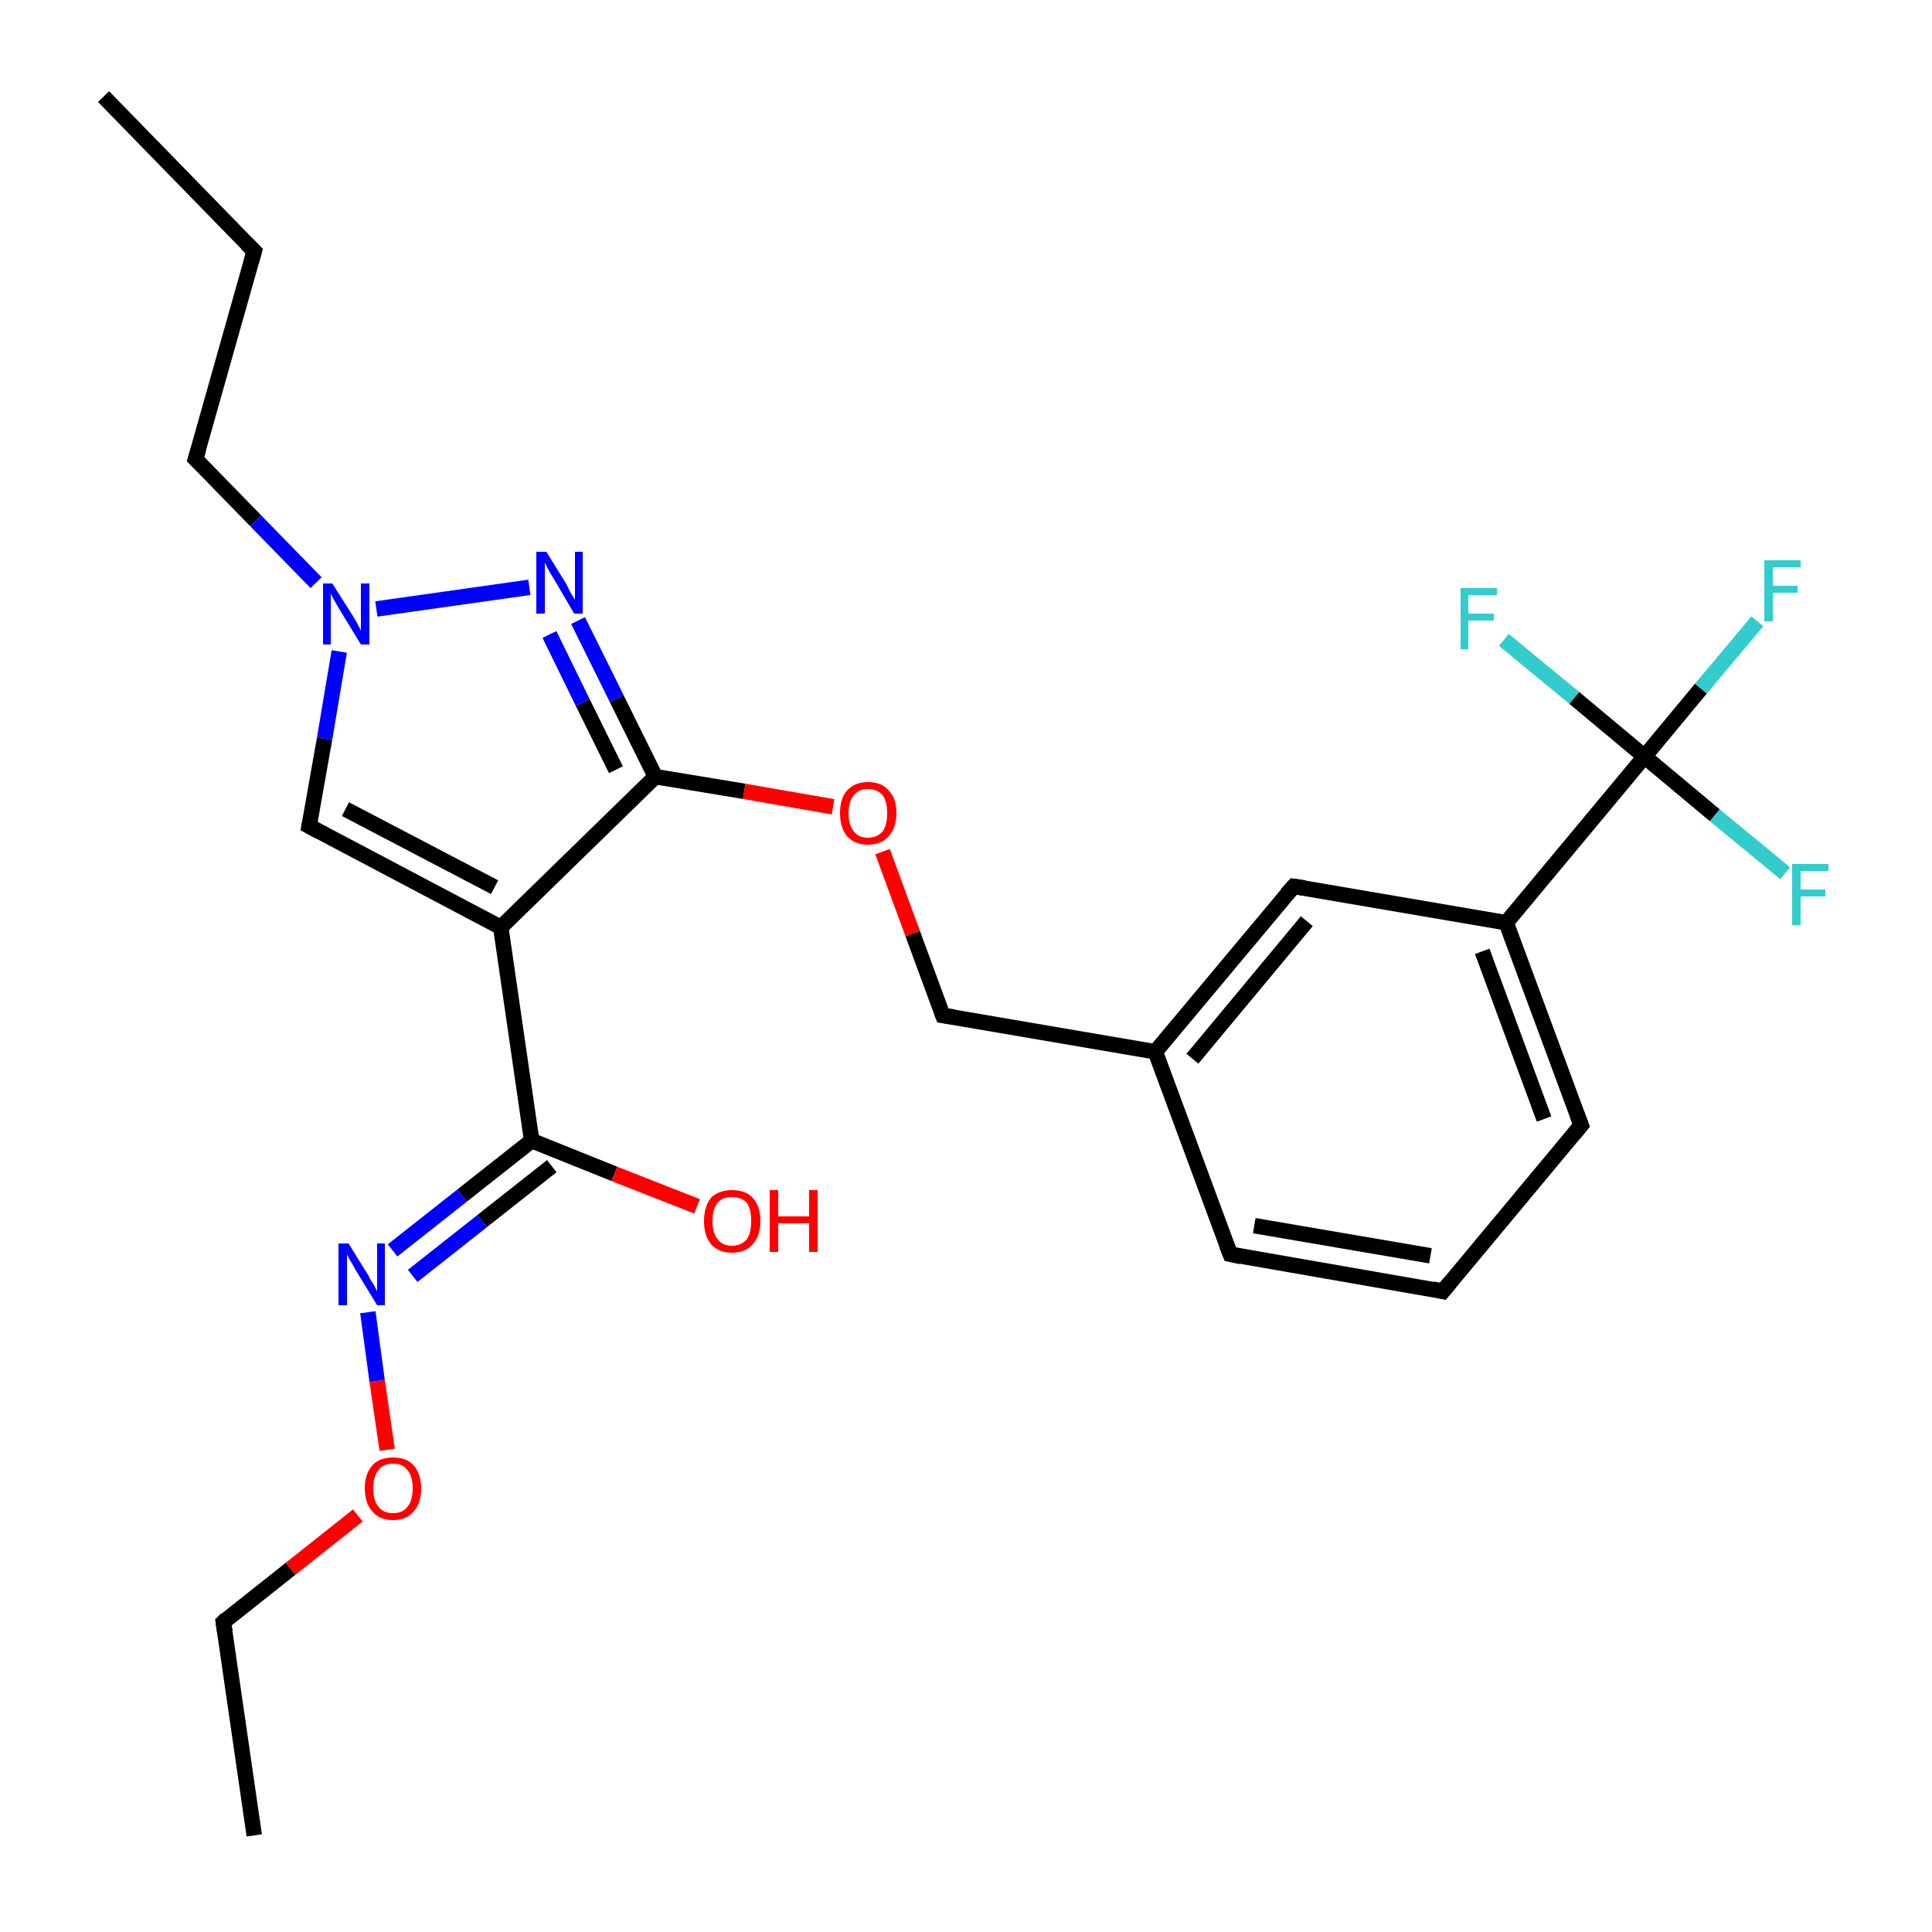 <?xml version='1.0' encoding='iso-8859-1'?>
<svg version='1.1' baseProfile='full'
              xmlns='http://www.w3.org/2000/svg'
                      xmlns:rdkit='http://www.rdkit.org/xml'
                      xmlns:xlink='http://www.w3.org/1999/xlink'
                  xml:space='preserve'
width='250px' height='250px' viewBox='0 0 250 250'>
<!-- END OF HEADER -->
<rect style='opacity:1.0;fill:#FFFFFF;stroke:none' width='250.0' height='250.0' x='0.0' y='0.0'> </rect>
<path class='bond-0 atom-0 atom-2' d='M 13.4,12.5 L 32.9,32.5' style='fill:none;fill-rule:evenodd;stroke:#000000;stroke-width:2.0px;stroke-linecap:butt;stroke-linejoin:miter;stroke-opacity:1' />
<path class='bond-1 atom-1 atom-3' d='M 32.9,237.5 L 28.9,209.9' style='fill:none;fill-rule:evenodd;stroke:#000000;stroke-width:2.0px;stroke-linecap:butt;stroke-linejoin:miter;stroke-opacity:1' />
<path class='bond-2 atom-2 atom-7' d='M 32.9,32.5 L 25.3,59.4' style='fill:none;fill-rule:evenodd;stroke:#000000;stroke-width:2.0px;stroke-linecap:butt;stroke-linejoin:miter;stroke-opacity:1' />
<path class='bond-3 atom-3 atom-25' d='M 28.9,209.9 L 37.6,203.0' style='fill:none;fill-rule:evenodd;stroke:#000000;stroke-width:2.0px;stroke-linecap:butt;stroke-linejoin:miter;stroke-opacity:1' />
<path class='bond-3 atom-3 atom-25' d='M 37.6,203.0 L 46.3,196.1' style='fill:none;fill-rule:evenodd;stroke:#FF0000;stroke-width:2.0px;stroke-linecap:butt;stroke-linejoin:miter;stroke-opacity:1' />
<path class='bond-4 atom-4 atom-5' d='M 186.7,167.1 L 159.2,162.3' style='fill:none;fill-rule:evenodd;stroke:#000000;stroke-width:2.0px;stroke-linecap:butt;stroke-linejoin:miter;stroke-opacity:1' />
<path class='bond-4 atom-4 atom-5' d='M 185.1,162.5 L 162.3,158.6' style='fill:none;fill-rule:evenodd;stroke:#000000;stroke-width:2.0px;stroke-linecap:butt;stroke-linejoin:miter;stroke-opacity:1' />
<path class='bond-5 atom-4 atom-6' d='M 186.7,167.1 L 204.6,145.6' style='fill:none;fill-rule:evenodd;stroke:#000000;stroke-width:2.0px;stroke-linecap:butt;stroke-linejoin:miter;stroke-opacity:1' />
<path class='bond-6 atom-5 atom-11' d='M 159.2,162.3 L 149.5,136.1' style='fill:none;fill-rule:evenodd;stroke:#000000;stroke-width:2.0px;stroke-linecap:butt;stroke-linejoin:miter;stroke-opacity:1' />
<path class='bond-7 atom-6 atom-12' d='M 204.6,145.6 L 194.9,119.4' style='fill:none;fill-rule:evenodd;stroke:#000000;stroke-width:2.0px;stroke-linecap:butt;stroke-linejoin:miter;stroke-opacity:1' />
<path class='bond-7 atom-6 atom-12' d='M 199.8,144.8 L 191.8,123.1' style='fill:none;fill-rule:evenodd;stroke:#000000;stroke-width:2.0px;stroke-linecap:butt;stroke-linejoin:miter;stroke-opacity:1' />
<path class='bond-8 atom-7 atom-22' d='M 25.3,59.4 L 33.1,67.4' style='fill:none;fill-rule:evenodd;stroke:#000000;stroke-width:2.0px;stroke-linecap:butt;stroke-linejoin:miter;stroke-opacity:1' />
<path class='bond-8 atom-7 atom-22' d='M 33.1,67.4 L 40.9,75.4' style='fill:none;fill-rule:evenodd;stroke:#0000FF;stroke-width:2.0px;stroke-linecap:butt;stroke-linejoin:miter;stroke-opacity:1' />
<path class='bond-9 atom-8 atom-11' d='M 167.4,114.7 L 149.5,136.1' style='fill:none;fill-rule:evenodd;stroke:#000000;stroke-width:2.0px;stroke-linecap:butt;stroke-linejoin:miter;stroke-opacity:1' />
<path class='bond-9 atom-8 atom-11' d='M 169.1,119.2 L 154.3,137.0' style='fill:none;fill-rule:evenodd;stroke:#000000;stroke-width:2.0px;stroke-linecap:butt;stroke-linejoin:miter;stroke-opacity:1' />
<path class='bond-10 atom-8 atom-12' d='M 167.4,114.7 L 194.9,119.4' style='fill:none;fill-rule:evenodd;stroke:#000000;stroke-width:2.0px;stroke-linecap:butt;stroke-linejoin:miter;stroke-opacity:1' />
<path class='bond-11 atom-9 atom-13' d='M 40.0,106.9 L 64.8,120.0' style='fill:none;fill-rule:evenodd;stroke:#000000;stroke-width:2.0px;stroke-linecap:butt;stroke-linejoin:miter;stroke-opacity:1' />
<path class='bond-11 atom-9 atom-13' d='M 44.7,104.7 L 64.0,114.8' style='fill:none;fill-rule:evenodd;stroke:#000000;stroke-width:2.0px;stroke-linecap:butt;stroke-linejoin:miter;stroke-opacity:1' />
<path class='bond-12 atom-9 atom-22' d='M 40.0,106.9 L 42.0,95.6' style='fill:none;fill-rule:evenodd;stroke:#000000;stroke-width:2.0px;stroke-linecap:butt;stroke-linejoin:miter;stroke-opacity:1' />
<path class='bond-12 atom-9 atom-22' d='M 42.0,95.6 L 43.9,84.3' style='fill:none;fill-rule:evenodd;stroke:#0000FF;stroke-width:2.0px;stroke-linecap:butt;stroke-linejoin:miter;stroke-opacity:1' />
<path class='bond-13 atom-10 atom-11' d='M 122.0,131.4 L 149.5,136.1' style='fill:none;fill-rule:evenodd;stroke:#000000;stroke-width:2.0px;stroke-linecap:butt;stroke-linejoin:miter;stroke-opacity:1' />
<path class='bond-14 atom-10 atom-24' d='M 122.0,131.4 L 118.1,120.8' style='fill:none;fill-rule:evenodd;stroke:#000000;stroke-width:2.0px;stroke-linecap:butt;stroke-linejoin:miter;stroke-opacity:1' />
<path class='bond-14 atom-10 atom-24' d='M 118.1,120.8 L 114.2,110.2' style='fill:none;fill-rule:evenodd;stroke:#FF0000;stroke-width:2.0px;stroke-linecap:butt;stroke-linejoin:miter;stroke-opacity:1' />
<path class='bond-15 atom-12 atom-16' d='M 194.9,119.4 L 212.8,97.9' style='fill:none;fill-rule:evenodd;stroke:#000000;stroke-width:2.0px;stroke-linecap:butt;stroke-linejoin:miter;stroke-opacity:1' />
<path class='bond-16 atom-13 atom-14' d='M 64.8,120.0 L 68.8,147.6' style='fill:none;fill-rule:evenodd;stroke:#000000;stroke-width:2.0px;stroke-linecap:butt;stroke-linejoin:miter;stroke-opacity:1' />
<path class='bond-17 atom-13 atom-15' d='M 64.8,120.0 L 84.8,100.5' style='fill:none;fill-rule:evenodd;stroke:#000000;stroke-width:2.0px;stroke-linecap:butt;stroke-linejoin:miter;stroke-opacity:1' />
<path class='bond-18 atom-14 atom-21' d='M 68.8,147.6 L 59.8,154.7' style='fill:none;fill-rule:evenodd;stroke:#000000;stroke-width:2.0px;stroke-linecap:butt;stroke-linejoin:miter;stroke-opacity:1' />
<path class='bond-18 atom-14 atom-21' d='M 59.8,154.7 L 50.8,161.8' style='fill:none;fill-rule:evenodd;stroke:#0000FF;stroke-width:2.0px;stroke-linecap:butt;stroke-linejoin:miter;stroke-opacity:1' />
<path class='bond-18 atom-14 atom-21' d='M 71.4,150.9 L 62.4,158.0' style='fill:none;fill-rule:evenodd;stroke:#000000;stroke-width:2.0px;stroke-linecap:butt;stroke-linejoin:miter;stroke-opacity:1' />
<path class='bond-18 atom-14 atom-21' d='M 62.4,158.0 L 53.4,165.1' style='fill:none;fill-rule:evenodd;stroke:#0000FF;stroke-width:2.0px;stroke-linecap:butt;stroke-linejoin:miter;stroke-opacity:1' />
<path class='bond-19 atom-14 atom-23' d='M 68.8,147.6 L 79.5,151.9' style='fill:none;fill-rule:evenodd;stroke:#000000;stroke-width:2.0px;stroke-linecap:butt;stroke-linejoin:miter;stroke-opacity:1' />
<path class='bond-19 atom-14 atom-23' d='M 79.5,151.9 L 90.2,156.1' style='fill:none;fill-rule:evenodd;stroke:#FF0000;stroke-width:2.0px;stroke-linecap:butt;stroke-linejoin:miter;stroke-opacity:1' />
<path class='bond-20 atom-15 atom-20' d='M 84.8,100.5 L 79.8,90.4' style='fill:none;fill-rule:evenodd;stroke:#000000;stroke-width:2.0px;stroke-linecap:butt;stroke-linejoin:miter;stroke-opacity:1' />
<path class='bond-20 atom-15 atom-20' d='M 79.8,90.4 L 74.8,80.3' style='fill:none;fill-rule:evenodd;stroke:#0000FF;stroke-width:2.0px;stroke-linecap:butt;stroke-linejoin:miter;stroke-opacity:1' />
<path class='bond-20 atom-15 atom-20' d='M 79.7,99.6 L 75.4,90.9' style='fill:none;fill-rule:evenodd;stroke:#000000;stroke-width:2.0px;stroke-linecap:butt;stroke-linejoin:miter;stroke-opacity:1' />
<path class='bond-20 atom-15 atom-20' d='M 75.4,90.9 L 71.1,82.1' style='fill:none;fill-rule:evenodd;stroke:#0000FF;stroke-width:2.0px;stroke-linecap:butt;stroke-linejoin:miter;stroke-opacity:1' />
<path class='bond-21 atom-15 atom-24' d='M 84.8,100.5 L 96.3,102.4' style='fill:none;fill-rule:evenodd;stroke:#000000;stroke-width:2.0px;stroke-linecap:butt;stroke-linejoin:miter;stroke-opacity:1' />
<path class='bond-21 atom-15 atom-24' d='M 96.3,102.4 L 107.8,104.4' style='fill:none;fill-rule:evenodd;stroke:#FF0000;stroke-width:2.0px;stroke-linecap:butt;stroke-linejoin:miter;stroke-opacity:1' />
<path class='bond-22 atom-16 atom-17' d='M 212.8,97.9 L 220.1,89.1' style='fill:none;fill-rule:evenodd;stroke:#000000;stroke-width:2.0px;stroke-linecap:butt;stroke-linejoin:miter;stroke-opacity:1' />
<path class='bond-22 atom-16 atom-17' d='M 220.1,89.1 L 227.4,80.4' style='fill:none;fill-rule:evenodd;stroke:#33CCCC;stroke-width:2.0px;stroke-linecap:butt;stroke-linejoin:miter;stroke-opacity:1' />
<path class='bond-23 atom-16 atom-18' d='M 212.8,97.9 L 221.9,105.5' style='fill:none;fill-rule:evenodd;stroke:#000000;stroke-width:2.0px;stroke-linecap:butt;stroke-linejoin:miter;stroke-opacity:1' />
<path class='bond-23 atom-16 atom-18' d='M 221.9,105.5 L 231.0,113.0' style='fill:none;fill-rule:evenodd;stroke:#33CCCC;stroke-width:2.0px;stroke-linecap:butt;stroke-linejoin:miter;stroke-opacity:1' />
<path class='bond-24 atom-16 atom-19' d='M 212.8,97.9 L 203.7,90.3' style='fill:none;fill-rule:evenodd;stroke:#000000;stroke-width:2.0px;stroke-linecap:butt;stroke-linejoin:miter;stroke-opacity:1' />
<path class='bond-24 atom-16 atom-19' d='M 203.7,90.3 L 194.6,82.8' style='fill:none;fill-rule:evenodd;stroke:#33CCCC;stroke-width:2.0px;stroke-linecap:butt;stroke-linejoin:miter;stroke-opacity:1' />
<path class='bond-25 atom-20 atom-22' d='M 68.5,76.0 L 48.7,78.8' style='fill:none;fill-rule:evenodd;stroke:#0000FF;stroke-width:2.0px;stroke-linecap:butt;stroke-linejoin:miter;stroke-opacity:1' />
<path class='bond-26 atom-21 atom-25' d='M 47.6,169.8 L 48.8,178.7' style='fill:none;fill-rule:evenodd;stroke:#0000FF;stroke-width:2.0px;stroke-linecap:butt;stroke-linejoin:miter;stroke-opacity:1' />
<path class='bond-26 atom-21 atom-25' d='M 48.8,178.7 L 50.1,187.6' style='fill:none;fill-rule:evenodd;stroke:#FF0000;stroke-width:2.0px;stroke-linecap:butt;stroke-linejoin:miter;stroke-opacity:1' />
<path d='M 31.9,31.5 L 32.9,32.5 L 32.5,33.9' style='fill:none;stroke:#000000;stroke-width:2.0px;stroke-linecap:butt;stroke-linejoin:miter;stroke-opacity:1;' />
<path d='M 29.1,211.2 L 28.9,209.9 L 29.3,209.5' style='fill:none;stroke:#000000;stroke-width:2.0px;stroke-linecap:butt;stroke-linejoin:miter;stroke-opacity:1;' />
<path d='M 185.4,166.8 L 186.7,167.1 L 187.6,166.0' style='fill:none;stroke:#000000;stroke-width:2.0px;stroke-linecap:butt;stroke-linejoin:miter;stroke-opacity:1;' />
<path d='M 160.6,162.6 L 159.2,162.3 L 158.7,161.0' style='fill:none;stroke:#000000;stroke-width:2.0px;stroke-linecap:butt;stroke-linejoin:miter;stroke-opacity:1;' />
<path d='M 203.7,146.7 L 204.6,145.6 L 204.1,144.3' style='fill:none;stroke:#000000;stroke-width:2.0px;stroke-linecap:butt;stroke-linejoin:miter;stroke-opacity:1;' />
<path d='M 25.7,58.1 L 25.3,59.4 L 25.7,59.8' style='fill:none;stroke:#000000;stroke-width:2.0px;stroke-linecap:butt;stroke-linejoin:miter;stroke-opacity:1;' />
<path d='M 166.5,115.7 L 167.4,114.7 L 168.8,114.9' style='fill:none;stroke:#000000;stroke-width:2.0px;stroke-linecap:butt;stroke-linejoin:miter;stroke-opacity:1;' />
<path d='M 41.3,107.6 L 40.0,106.9 L 40.1,106.4' style='fill:none;stroke:#000000;stroke-width:2.0px;stroke-linecap:butt;stroke-linejoin:miter;stroke-opacity:1;' />
<path d='M 123.4,131.6 L 122.0,131.4 L 121.8,130.9' style='fill:none;stroke:#000000;stroke-width:2.0px;stroke-linecap:butt;stroke-linejoin:miter;stroke-opacity:1;' />
<path class='atom-17' d='M 228.3 72.5
L 233.0 72.5
L 233.0 73.4
L 229.4 73.4
L 229.4 75.8
L 232.6 75.8
L 232.6 76.7
L 229.4 76.7
L 229.4 80.4
L 228.3 80.4
L 228.3 72.5
' fill='#33CCCC'/>
<path class='atom-18' d='M 231.9 111.8
L 236.6 111.8
L 236.6 112.7
L 233.0 112.7
L 233.0 115.1
L 236.2 115.1
L 236.2 116.0
L 233.0 116.0
L 233.0 119.7
L 231.9 119.7
L 231.9 111.8
' fill='#33CCCC'/>
<path class='atom-19' d='M 189.0 76.1
L 193.7 76.1
L 193.7 77.0
L 190.0 77.0
L 190.0 79.4
L 193.3 79.4
L 193.3 80.3
L 190.0 80.3
L 190.0 84.0
L 189.0 84.0
L 189.0 76.1
' fill='#33CCCC'/>
<path class='atom-20' d='M 70.7 71.4
L 73.3 75.6
Q 73.5 76.1, 73.9 76.8
Q 74.4 77.6, 74.4 77.6
L 74.4 71.4
L 75.4 71.4
L 75.4 79.4
L 74.3 79.4
L 71.6 74.8
Q 71.2 74.2, 70.9 73.6
Q 70.6 73.0, 70.5 72.8
L 70.5 79.4
L 69.4 79.4
L 69.4 71.4
L 70.7 71.4
' fill='#0000FF'/>
<path class='atom-21' d='M 45.1 160.9
L 47.7 165.1
Q 47.9 165.6, 48.4 166.3
Q 48.8 167.1, 48.8 167.1
L 48.8 160.9
L 49.8 160.9
L 49.8 168.9
L 48.8 168.9
L 46.0 164.3
Q 45.7 163.7, 45.3 163.1
Q 45.0 162.5, 44.9 162.3
L 44.9 168.9
L 43.8 168.9
L 43.8 160.9
L 45.1 160.9
' fill='#0000FF'/>
<path class='atom-22' d='M 43.0 75.5
L 45.6 79.6
Q 45.9 80.1, 46.3 80.8
Q 46.7 81.6, 46.7 81.6
L 46.7 75.5
L 47.8 75.5
L 47.8 83.4
L 46.7 83.4
L 43.9 78.8
Q 43.6 78.3, 43.2 77.6
Q 42.9 77.0, 42.8 76.8
L 42.8 83.4
L 41.8 83.4
L 41.8 75.5
L 43.0 75.5
' fill='#0000FF'/>
<path class='atom-23' d='M 91.1 158.0
Q 91.1 156.1, 92.0 155.0
Q 93.0 154.0, 94.7 154.0
Q 96.5 154.0, 97.4 155.0
Q 98.4 156.1, 98.4 158.0
Q 98.4 159.9, 97.4 161.0
Q 96.5 162.1, 94.7 162.1
Q 93.0 162.1, 92.0 161.0
Q 91.1 159.9, 91.1 158.0
M 94.7 161.2
Q 95.9 161.2, 96.6 160.4
Q 97.2 159.6, 97.2 158.0
Q 97.2 156.4, 96.6 155.6
Q 95.9 154.9, 94.7 154.9
Q 93.5 154.9, 92.9 155.6
Q 92.2 156.4, 92.2 158.0
Q 92.2 159.6, 92.9 160.4
Q 93.5 161.2, 94.7 161.2
' fill='#FF0000'/>
<path class='atom-23' d='M 99.6 154.0
L 100.7 154.0
L 100.7 157.4
L 104.7 157.4
L 104.7 154.0
L 105.8 154.0
L 105.8 162.0
L 104.7 162.0
L 104.7 158.3
L 100.7 158.3
L 100.7 162.0
L 99.6 162.0
L 99.6 154.0
' fill='#FF0000'/>
<path class='atom-24' d='M 108.7 105.2
Q 108.7 103.3, 109.6 102.3
Q 110.6 101.2, 112.3 101.2
Q 114.1 101.2, 115.0 102.3
Q 116.0 103.3, 116.0 105.2
Q 116.0 107.1, 115.0 108.2
Q 114.1 109.3, 112.3 109.3
Q 110.6 109.3, 109.6 108.2
Q 108.7 107.1, 108.7 105.2
M 112.3 108.4
Q 113.5 108.4, 114.2 107.6
Q 114.8 106.8, 114.8 105.2
Q 114.8 103.7, 114.2 102.9
Q 113.5 102.1, 112.3 102.1
Q 111.1 102.1, 110.5 102.9
Q 109.8 103.7, 109.8 105.2
Q 109.8 106.8, 110.5 107.6
Q 111.1 108.4, 112.3 108.4
' fill='#FF0000'/>
<path class='atom-25' d='M 47.2 192.6
Q 47.2 190.7, 48.2 189.6
Q 49.1 188.6, 50.9 188.6
Q 52.6 188.6, 53.5 189.6
Q 54.5 190.7, 54.5 192.6
Q 54.5 194.5, 53.5 195.6
Q 52.6 196.7, 50.9 196.7
Q 49.1 196.7, 48.2 195.6
Q 47.2 194.5, 47.2 192.6
M 50.9 195.8
Q 52.1 195.8, 52.7 195.0
Q 53.4 194.2, 53.4 192.6
Q 53.4 191.0, 52.7 190.2
Q 52.1 189.4, 50.9 189.4
Q 49.6 189.4, 49.0 190.2
Q 48.3 191.0, 48.3 192.6
Q 48.3 194.2, 49.0 195.0
Q 49.6 195.8, 50.9 195.8
' fill='#FF0000'/>
</svg>
